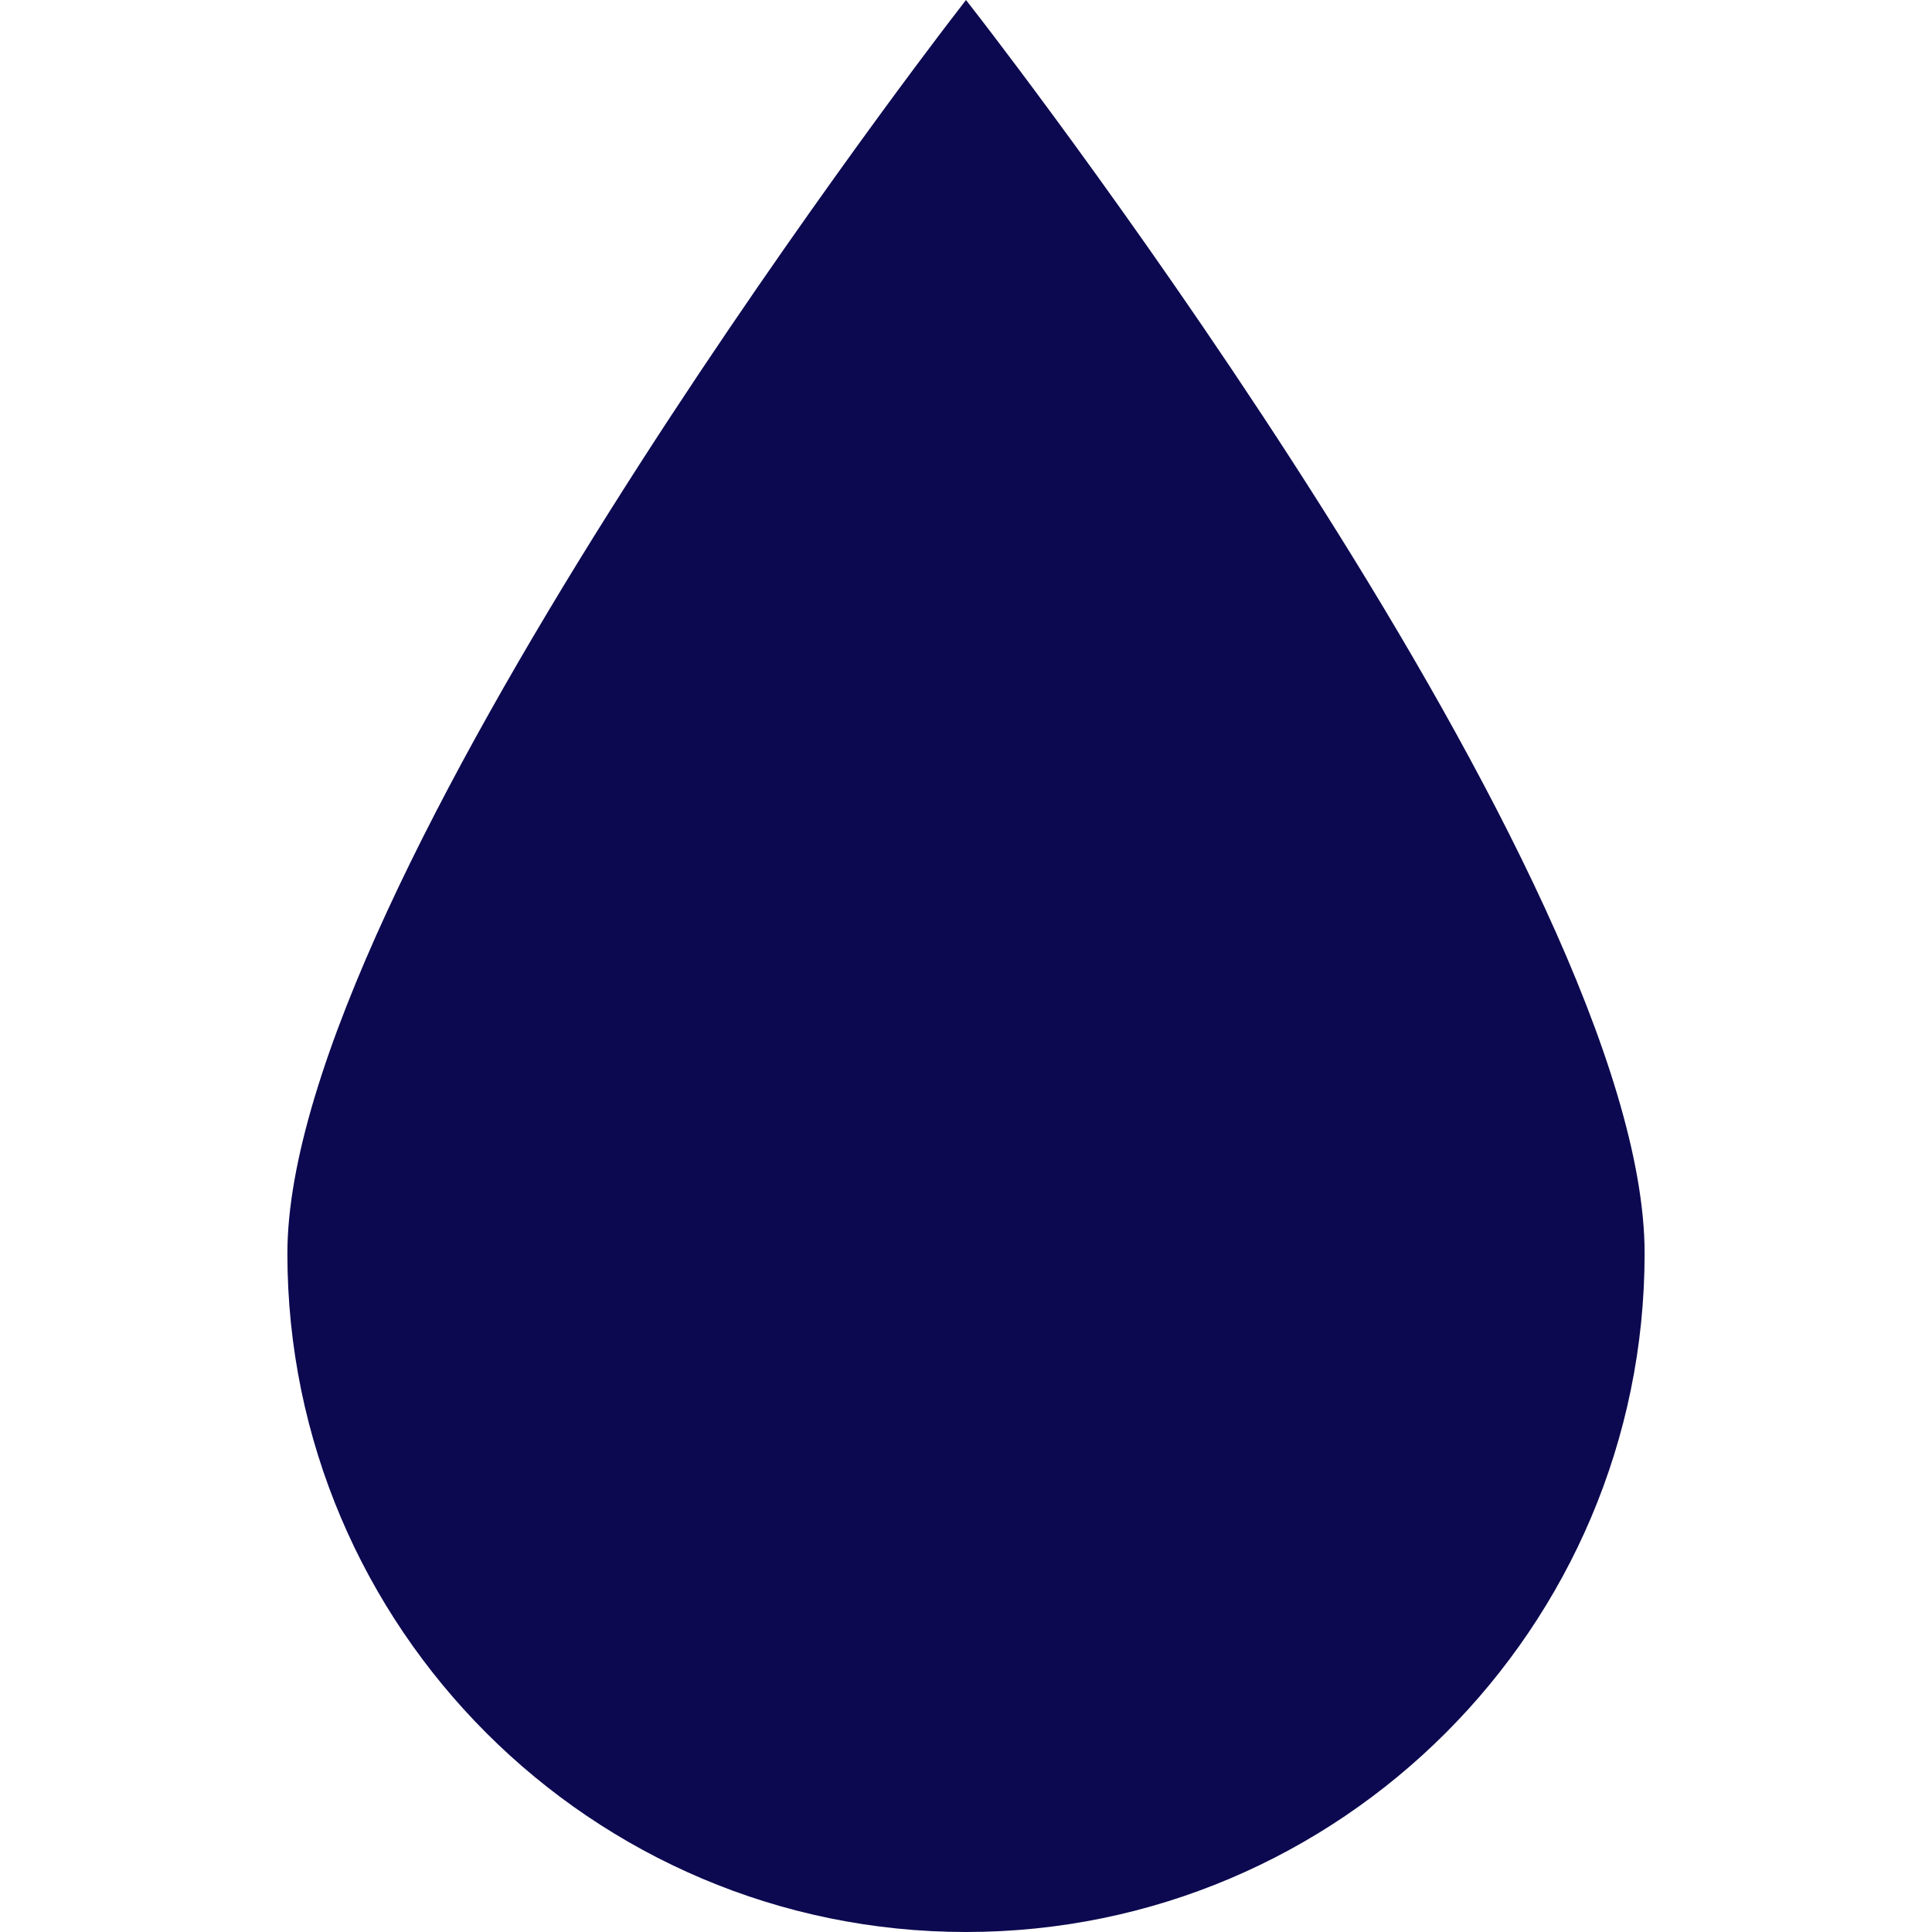 <?xml version="1.0" encoding="UTF-8"?>
<svg id="Layer1" xmlns="http://www.w3.org/2000/svg" viewBox="0 0 128 128">
  <defs>
    <style>
      .cls-1 {
        fill: #0c0950;
      }
    </style>
  </defs>
  <path class="cls-1" d="M64,128c24.79,0,44.96-20.17,44.96-44.96S66.82,3.67,65.03,1.33l-1.03-1.33-1.03,1.34c-1.79,2.33-43.93,57.43-43.93,81.71,0,24.78,20.17,44.95,44.96,44.95Z"/>
</svg>